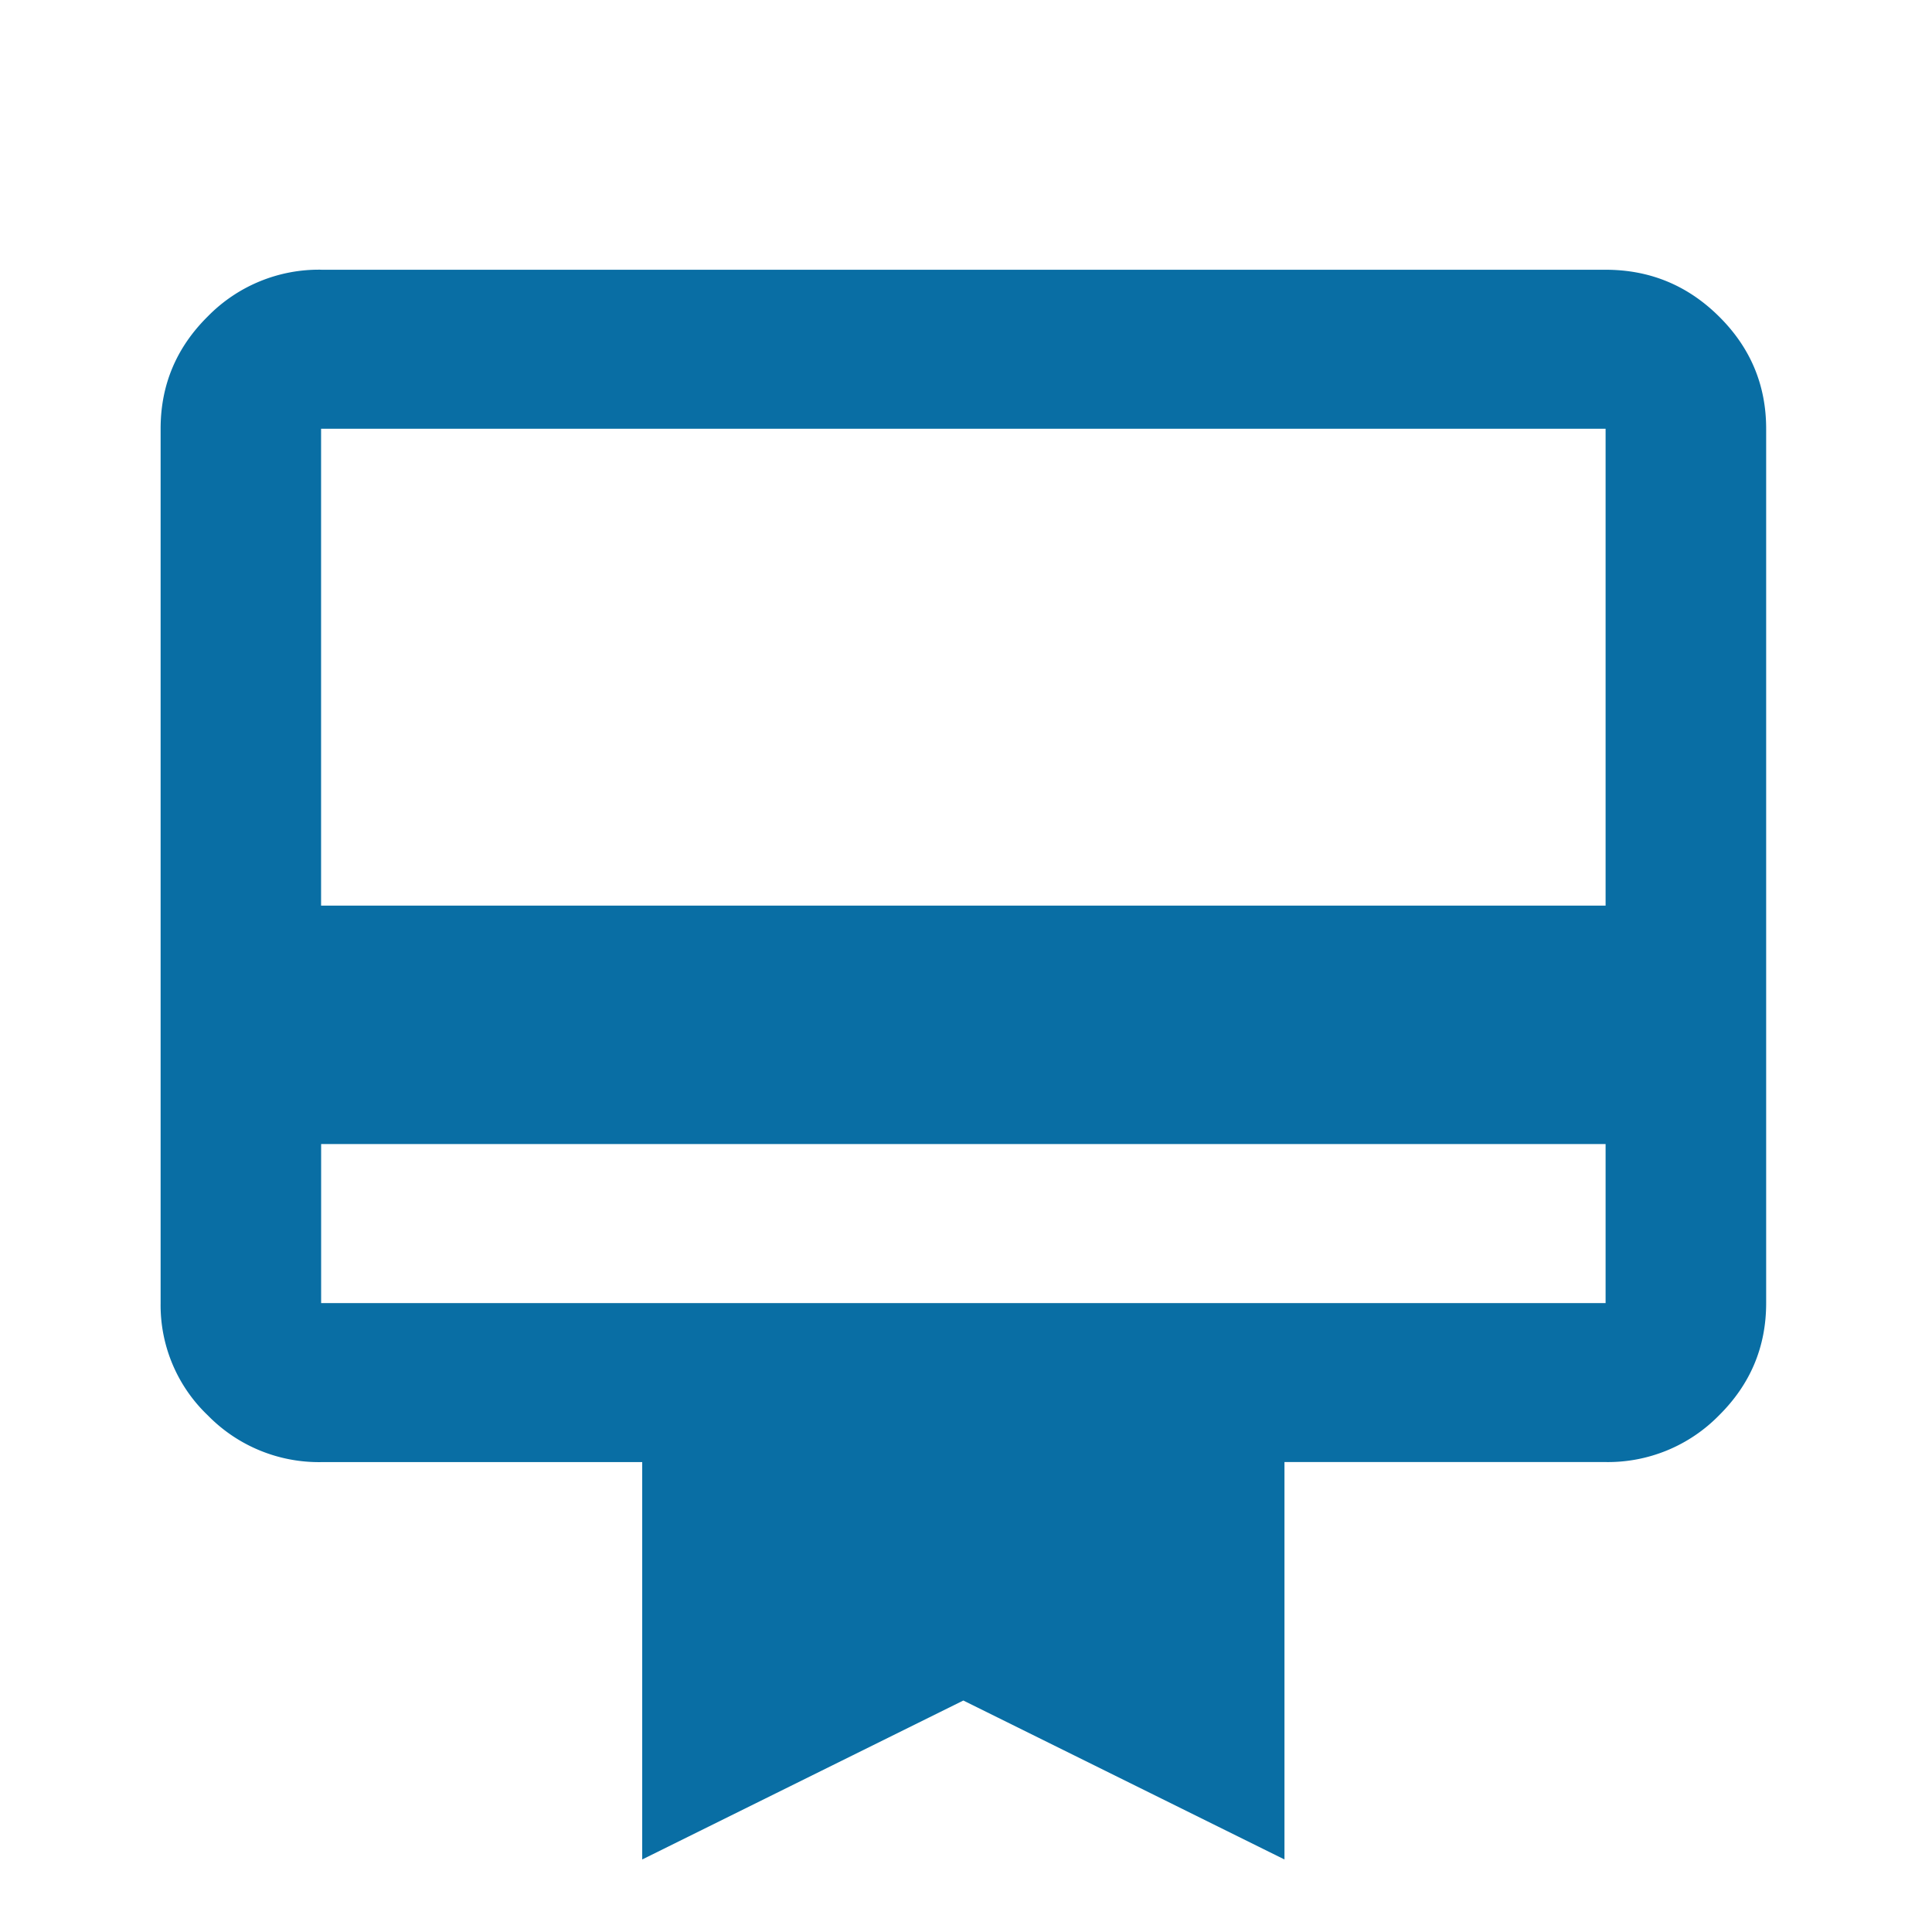 <svg width="37" height="37" fill="none" xmlns="http://www.w3.org/2000/svg"><mask id="a" style="mask-type:alpha" maskUnits="userSpaceOnUse" x="0" y="0" width="37" height="37"><path fill="#D9D9D9" d="M0 0h36.899v36.899H0z"/></mask><g mask="url(#a)"><path d="M6.15 21.911v3.045h24.599V21.91h-24.6zm0-16.745h24.599c.846 0 1.57.298 2.172.895.602.596.903 1.313.903 2.15v16.745c0 .837-.301 1.554-.903 2.15a2.976 2.976 0 01-2.172.894h-6.15v7.611l-6.15-3.044-6.15 3.044v-7.61H6.15a2.973 2.973 0 01-2.17-.895 2.914 2.914 0 01-.904-2.15V8.21c0-.837.301-1.554.903-2.15a2.976 2.976 0 012.172-.895zm0 12.178h24.599V8.211h-24.6v9.133z" fill="#096EA4"/></g></svg>